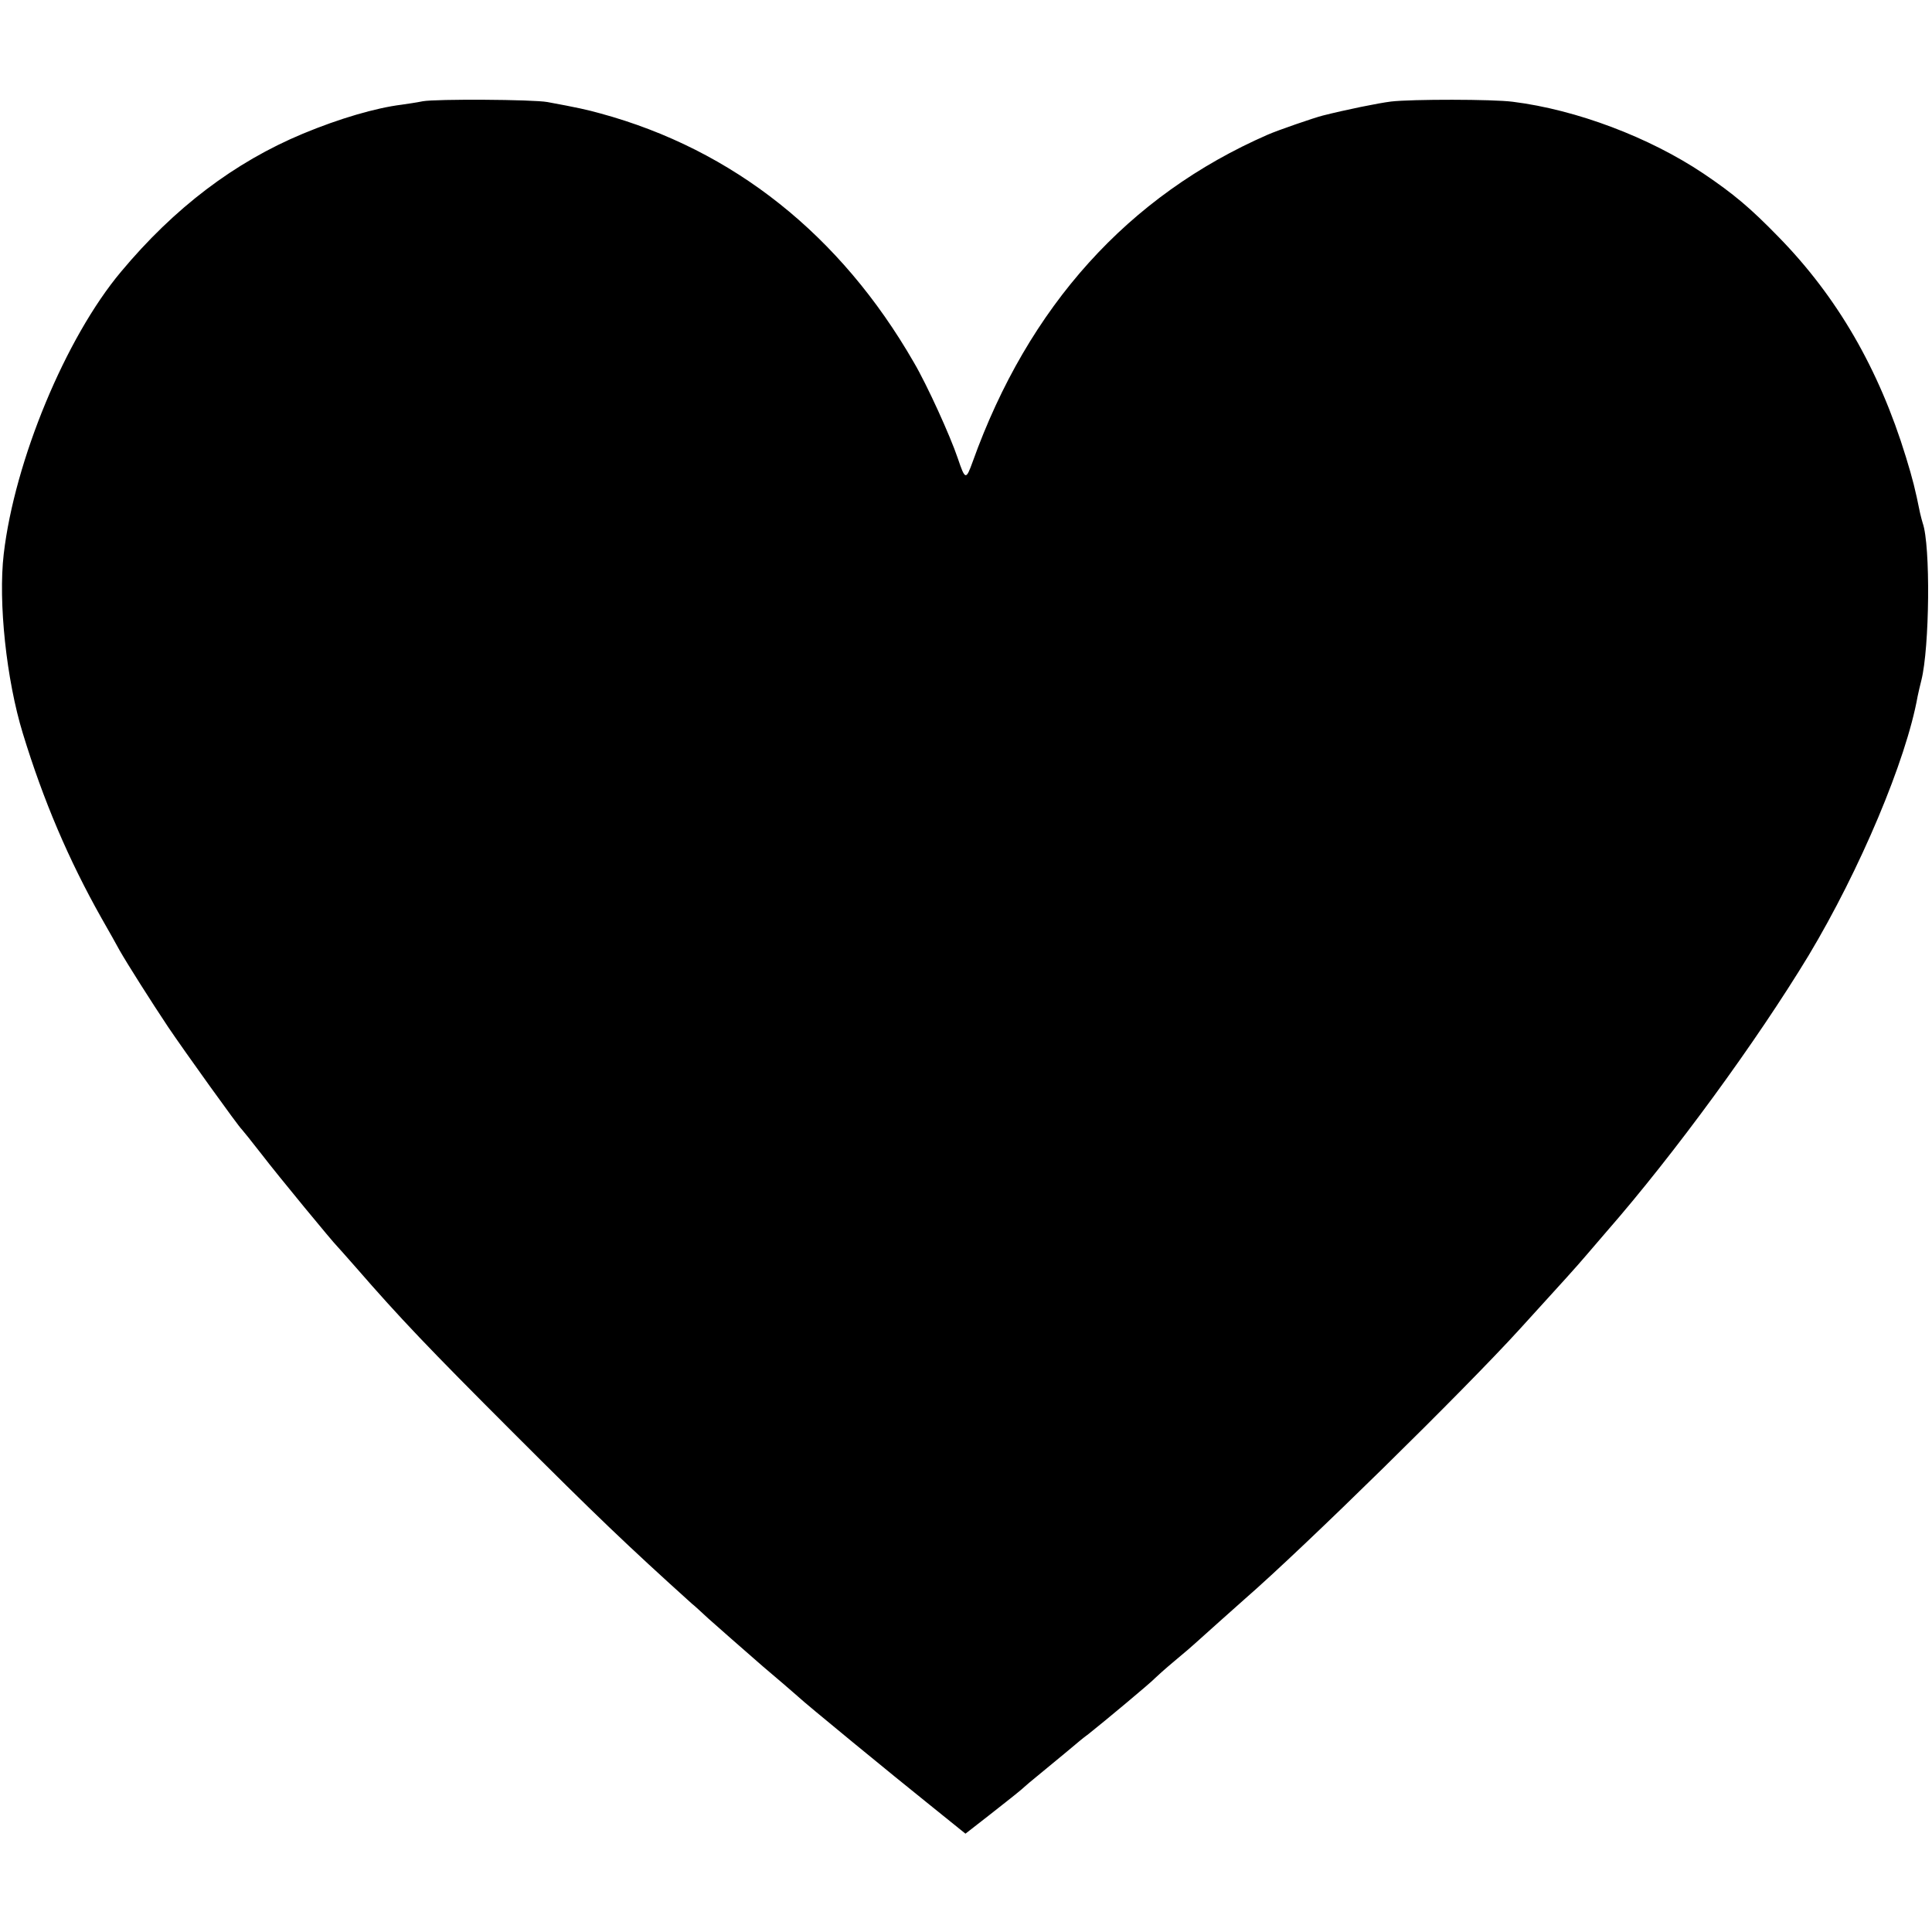 <?xml version="1.0" standalone="no"?>
<!DOCTYPE svg PUBLIC "-//W3C//DTD SVG 20010904//EN"
 "http://www.w3.org/TR/2001/REC-SVG-20010904/DTD/svg10.dtd">
<svg version="1.0" xmlns="http://www.w3.org/2000/svg"
 width="727pt" height="727pt" viewBox="0 0 727 727"
 preserveAspectRatio="xMidYMid meet">
<g transform="translate(0,727) scale(0.1,-0.1)"
fill="#000000" stroke="none">
<path d="M1591 6889 c-24 -5 -60 -10 -80 -13 -97 -12 -234 -52 -371 -109 -257
-107 -484 -279 -685 -520 -208 -248 -400 -711 -441 -1062 -21 -181 10 -473 72
-675 77 -252 172 -475 296 -695 28 -49 59 -104 68 -121 29 -51 119 -193 183
-289 60 -89 265 -375 277 -385 3 -3 37 -45 75 -94 62 -81 270 -333 284 -346 3
-3 35 -39 71 -80 166 -191 273 -303 590 -620 312 -312 430 -425 674 -645 7 -5
34 -30 61 -55 44 -39 121 -107 205 -180 14 -12 47 -40 74 -63 27 -23 54 -47
60 -52 20 -20 360 -299 495 -407 l134 -108 86 67 c47 37 102 80 122 97 19 17
46 40 60 51 98 81 135 111 145 120 6 5 28 24 50 40 57 45 238 196 249 209 6 6
39 36 75 66 36 30 70 59 76 65 19 17 166 149 188 168 222 193 826 786 1036
1017 172 189 205 225 252 280 26 30 59 69 73 85 256 293 566 718 761 1040 193
322 367 734 410 975 3 14 9 41 14 60 31 123 35 508 5 592 -2 7 -7 24 -10 38
-18 89 -27 125 -53 210 -102 333 -259 603 -479 828 -107 110 -169 162 -283
239 -203 136 -477 240 -717 270 -75 10 -380 10 -458 1 -49 -6 -171 -31 -258
-53 -32 -8 -171 -56 -207 -72 -524 -229 -900 -645 -1110 -1231 -25 -69 -28
-69 -56 14 -28 83 -115 275 -165 360 -276 480 -680 801 -1179 937 -50 14 -91
23 -200 43 -55 10 -420 12 -469 3z"/>
</g>
</svg>

